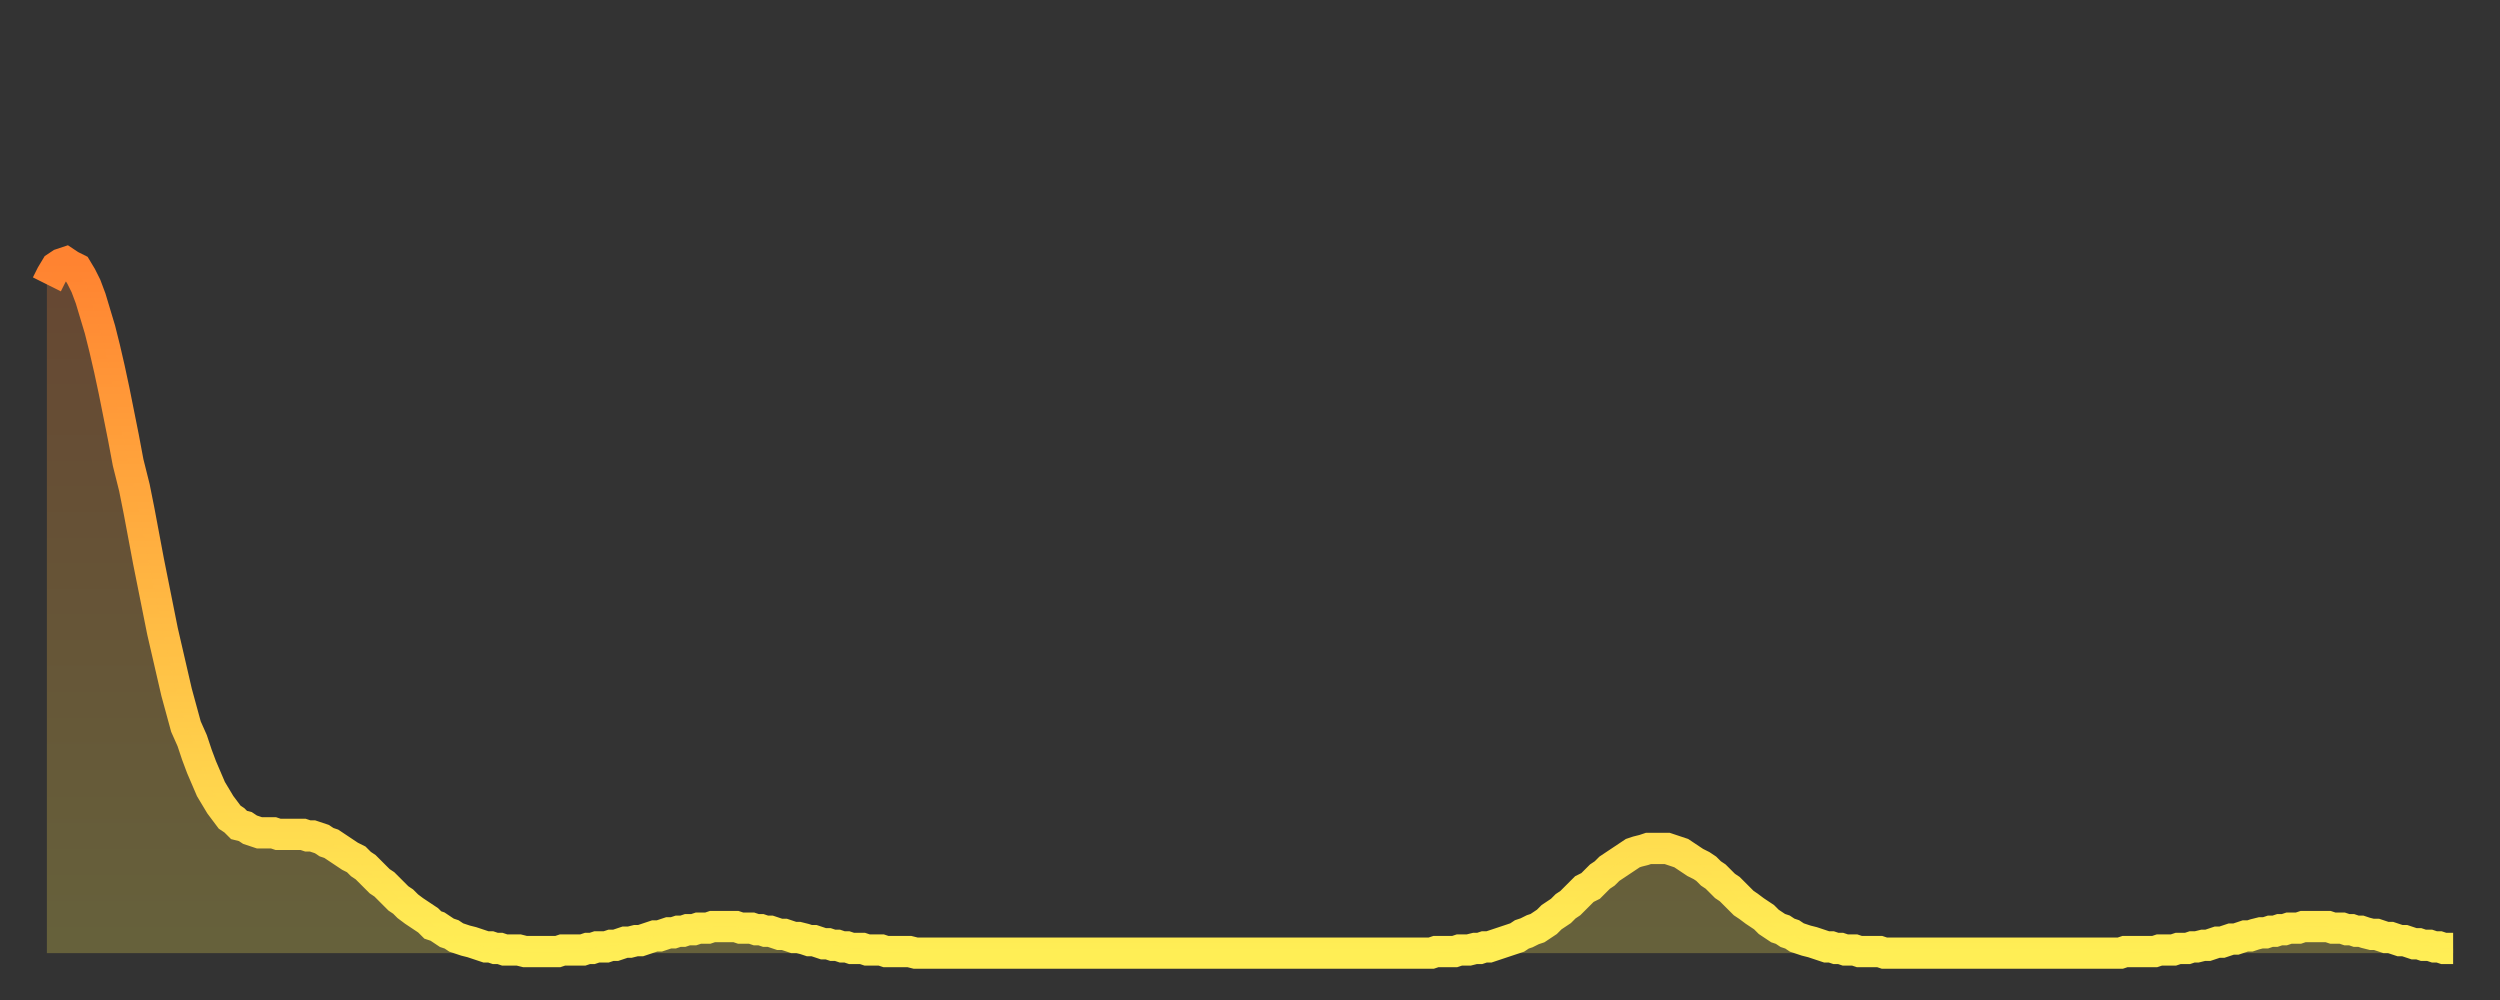 <?xml version="1.0" encoding="utf-8" ?>
<svg baseProfile="full" height="64" version="1.1" width="160" xmlns="http://www.w3.org/2000/svg" xmlns:ev="http://www.w3.org/2001/xml-events" xmlns:xlink="http://www.w3.org/1999/xlink"><rect width="100%" height="100%" fill="#333333" stroke="none"/><defs><linearGradient id="id2901936" x1="0" x2="0" y1="0" y2="1"><stop offset="0%" stop-color="#ff8331" /><stop offset="50%" stop-color="#ffb943" /><stop offset="100%" stop-color="#ffee55" /></linearGradient></defs><g transform="translate(3,3)"><g><path d="M 0.0 15.2 0.3 14.6 0.6 14.1 0.9 13.9 1.2 13.8 1.5 14.0 1.9 14.2 2.2 14.7 2.5 15.3 2.8 16.1 3.1 17.1 3.4 18.1 3.7 19.3 4.0 20.6 4.3 22.0 4.6 23.5 4.9 25.0 5.2 26.6 5.6 28.2 5.9 29.7 6.2 31.3 6.5 32.9 6.8 34.4 7.1 35.9 7.4 37.4 7.7 38.7 8.0 40.0 8.3 41.3 8.6 42.4 8.9 43.5 9.3 44.4 9.6 45.3 9.9 46.1 10.2 46.8 10.5 47.5 10.8 48.0 11.1 48.5 11.4 48.9 11.7 49.3 12.0 49.5 12.3 49.8 12.7 49.9 13.0 50.1 13.3 50.2 13.6 50.3 13.9 50.3 14.2 50.3 14.5 50.3 14.8 50.4 15.1 50.4 15.4 50.4 15.7 50.4 16.0 50.4 16.4 50.4 16.7 50.5 17.0 50.5 17.3 50.6 17.6 50.7 17.9 50.9 18.2 51.0 18.5 51.2 18.8 51.4 19.1 51.6 19.4 51.8 19.8 52.0 20.1 52.3 20.4 52.5 20.7 52.8 21.0 53.1 21.3 53.4 21.6 53.6 21.9 53.9 22.2 54.2 22.5 54.5 22.8 54.7 23.1 55.0 23.5 55.3 23.8 55.5 24.1 55.7 24.4 55.9 24.7 56.2 25.0 56.3 25.3 56.5 25.6 56.7 25.9 56.8 26.2 57.0 26.5 57.1 26.8 57.2 27.2 57.3 27.5 57.4 27.8 57.5 28.1 57.6 28.4 57.6 28.7 57.7 29.0 57.7 29.3 57.8 29.6 57.8 29.9 57.8 30.2 57.8 30.6 57.9 30.9 57.9 31.2 57.9 31.5 57.9 31.8 57.9 32.1 57.9 32.4 57.9 32.7 57.9 33.0 57.8 33.3 57.8 33.6 57.8 33.9 57.8 34.3 57.8 34.6 57.7 34.9 57.7 35.2 57.6 35.5 57.6 35.8 57.6 36.1 57.5 36.4 57.5 36.7 57.4 37.0 57.3 37.3 57.3 37.7 57.2 38.0 57.2 38.3 57.1 38.6 57.0 38.9 56.9 39.2 56.9 39.5 56.8 39.8 56.7 40.1 56.7 40.4 56.6 40.7 56.6 41.0 56.5 41.4 56.5 41.7 56.4 42.0 56.4 42.3 56.4 42.6 56.3 42.9 56.3 43.2 56.3 43.5 56.3 43.8 56.3 44.1 56.3 44.4 56.4 44.7 56.4 45.1 56.4 45.4 56.5 45.7 56.5 46.0 56.6 46.3 56.6 46.6 56.7 46.9 56.8 47.2 56.8 47.5 56.9 47.8 57.0 48.1 57.0 48.5 57.1 48.8 57.2 49.1 57.2 49.4 57.3 49.7 57.4 50.0 57.4 50.3 57.5 50.6 57.5 50.9 57.6 51.2 57.6 51.5 57.7 51.8 57.7 52.2 57.7 52.5 57.8 52.8 57.8 53.1 57.8 53.4 57.8 53.7 57.9 54.0 57.9 54.3 57.9 54.6 57.9 54.9 57.9 55.2 57.9 55.6 58.0 55.9 58.0 56.2 58.0 56.5 58.0 56.8 58.0 57.1 58.0 57.4 58.0 57.7 58.0 58.0 58.0 58.3 58.0 58.6 58.0 58.9 58.0 59.3 58.0 59.6 58.0 59.9 58.0 60.2 58.0 60.5 58.0 60.8 58.0 61.1 58.0 61.4 58.0 61.7 58.0 62.0 58.0 62.3 58.0 62.6 58.0 63.0 58.0 63.3 58.0 63.6 58.0 63.9 58.0 64.2 58.0 64.5 58.0 64.8 58.0 65.1 58.0 65.4 58.0 65.7 58.0 66.0 58.0 66.4 58.0 66.7 58.0 67.0 58.0 67.3 58.0 67.6 58.0 67.9 58.0 68.2 58.0 68.5 58.0 68.8 58.0 69.1 58.0 69.4 58.0 69.7 58.0 70.1 58.0 70.4 58.0 70.7 58.0 71.0 58.0 71.3 58.0 71.6 58.0 71.9 58.0 72.2 58.0 72.5 58.0 72.8 58.0 73.1 58.0 73.5 58.0 73.8 58.0 74.1 58.0 74.4 58.0 74.7 58.0 75.0 58.0 75.3 58.0 75.6 58.0 75.9 58.0 76.2 58.0 76.5 58.0 76.8 58.0 77.2 58.0 77.5 58.0 77.8 58.0 78.1 58.0 78.4 58.0 78.7 58.0 79.0 58.0 79.3 58.0 79.6 58.0 79.9 58.0 80.2 58.0 80.5 58.0 80.9 58.0 81.2 58.0 81.5 58.0 81.8 58.0 82.1 58.0 82.4 58.0 82.7 58.0 83.0 58.0 83.3 58.0 83.6 58.0 83.9 58.0 84.3 58.0 84.6 58.0 84.9 58.0 85.2 58.0 85.5 58.0 85.8 58.0 86.1 58.0 86.4 58.0 86.7 58.0 87.0 58.0 87.3 58.0 87.6 58.0 88.0 58.0 88.3 58.0 88.6 58.0 88.9 57.9 89.2 57.9 89.5 57.9 89.8 57.9 90.1 57.9 90.4 57.8 90.7 57.8 91.0 57.8 91.4 57.7 91.7 57.7 92.0 57.6 92.3 57.6 92.6 57.5 92.9 57.4 93.2 57.3 93.5 57.2 93.8 57.1 94.1 57.0 94.4 56.8 94.7 56.7 95.1 56.5 95.4 56.4 95.7 56.2 96.0 56.0 96.3 55.7 96.6 55.5 96.9 55.3 97.2 55.0 97.5 54.8 97.8 54.5 98.1 54.2 98.4 53.9 98.8 53.7 99.1 53.4 99.4 53.1 99.7 52.9 100.0 52.6 100.3 52.4 100.6 52.2 100.9 52.0 101.2 51.8 101.5 51.6 101.8 51.5 102.2 51.4 102.5 51.3 102.8 51.3 103.1 51.3 103.4 51.3 103.7 51.3 104.0 51.4 104.3 51.5 104.6 51.6 104.9 51.8 105.2 52.0 105.5 52.2 105.9 52.4 106.2 52.6 106.5 52.9 106.8 53.1 107.1 53.4 107.4 53.7 107.7 53.9 108.0 54.2 108.3 54.5 108.6 54.8 108.9 55.0 109.3 55.3 109.6 55.5 109.9 55.7 110.2 56.0 110.5 56.2 110.8 56.4 111.1 56.5 111.4 56.7 111.7 56.8 112.0 57.0 112.3 57.1 112.6 57.2 113.0 57.3 113.3 57.4 113.6 57.5 113.9 57.6 114.2 57.6 114.5 57.7 114.8 57.7 115.1 57.8 115.4 57.8 115.7 57.8 116.0 57.9 116.3 57.9 116.7 57.9 117.0 57.9 117.3 57.9 117.6 58.0 117.9 58.0 118.2 58.0 118.5 58.0 118.8 58.0 119.1 58.0 119.4 58.0 119.7 58.0 120.1 58.0 120.4 58.0 120.7 58.0 121.0 58.0 121.3 58.0 121.6 58.0 121.9 58.0 122.2 58.0 122.5 58.0 122.8 58.0 123.1 58.0 123.4 58.0 123.8 58.0 124.1 58.0 124.4 58.0 124.7 58.0 125.0 58.0 125.3 58.0 125.6 58.0 125.9 58.0 126.2 58.0 126.5 58.0 126.8 58.0 127.2 58.0 127.5 58.0 127.8 58.0 128.1 58.0 128.4 58.0 128.7 58.0 129.0 58.0 129.3 58.0 129.6 58.0 129.9 58.0 130.2 58.0 130.5 58.0 130.9 58.0 131.2 58.0 131.5 58.0 131.8 58.0 132.1 58.0 132.4 58.0 132.7 58.0 133.0 57.9 133.3 57.9 133.6 57.9 133.9 57.9 134.2 57.9 134.6 57.9 134.9 57.9 135.2 57.8 135.5 57.8 135.8 57.8 136.1 57.8 136.4 57.7 136.7 57.7 137.0 57.7 137.3 57.6 137.6 57.6 138.0 57.5 138.3 57.5 138.6 57.4 138.9 57.3 139.2 57.3 139.5 57.2 139.8 57.1 140.1 57.1 140.4 57.0 140.7 56.9 141.0 56.9 141.3 56.8 141.7 56.7 142.0 56.7 142.3 56.6 142.6 56.6 142.9 56.5 143.2 56.5 143.5 56.4 143.8 56.4 144.1 56.4 144.4 56.3 144.7 56.3 145.1 56.3 145.4 56.3 145.7 56.3 146.0 56.3 146.3 56.4 146.6 56.4 146.9 56.4 147.2 56.5 147.5 56.5 147.8 56.6 148.1 56.6 148.4 56.7 148.8 56.8 149.1 56.8 149.4 56.9 149.7 57.0 150.0 57.0 150.3 57.1 150.6 57.2 150.9 57.2 151.2 57.3 151.5 57.4 151.8 57.4 152.1 57.5 152.5 57.5 152.8 57.6 153.1 57.6 153.4 57.7 153.7 57.7 154.0 57.7" fill="none" id="graph-curve" opacity="1" stroke="url(#id2901936)" stroke-width="2" /><path d="M 0 58 L 0.0 15.2 0.3 14.6 0.6 14.1 0.9 13.9 1.2 13.8 1.5 14.0 1.9 14.2 2.2 14.7 2.5 15.3 2.8 16.1 3.1 17.1 3.4 18.1 3.7 19.3 4.0 20.6 4.3 22.0 4.6 23.5 4.9 25.0 5.2 26.6 5.6 28.2 5.9 29.7 6.2 31.3 6.5 32.9 6.8 34.4 7.1 35.9 7.4 37.4 7.7 38.7 8.0 40.0 8.3 41.3 8.6 42.4 8.9 43.5 9.3 44.4 9.6 45.3 9.9 46.1 10.2 46.8 10.5 47.5 10.8 48.0 11.1 48.5 11.4 48.9 11.7 49.3 12.0 49.5 12.3 49.8 12.7 49.9 13.0 50.1 13.3 50.2 13.6 50.3 13.9 50.3 14.2 50.3 14.5 50.3 14.8 50.4 15.1 50.4 15.4 50.4 15.7 50.4 16.0 50.4 16.4 50.4 16.7 50.5 17.0 50.5 17.3 50.6 17.6 50.7 17.9 50.9 18.2 51.0 18.5 51.2 18.8 51.4 19.1 51.6 19.4 51.8 19.8 52.0 20.1 52.3 20.4 52.5 20.7 52.8 21.0 53.1 21.3 53.4 21.6 53.6 21.9 53.9 22.2 54.2 22.5 54.5 22.8 54.7 23.1 55.0 23.5 55.3 23.8 55.5 24.1 55.7 24.4 55.9 24.7 56.2 25.0 56.3 25.3 56.5 25.6 56.7 25.9 56.8 26.2 57.0 26.5 57.1 26.8 57.2 27.2 57.3 27.5 57.4 27.8 57.5 28.1 57.6 28.4 57.6 28.7 57.7 29.0 57.7 29.3 57.8 29.6 57.8 29.9 57.8 30.2 57.8 30.6 57.9 30.9 57.9 31.2 57.9 31.5 57.9 31.8 57.9 32.1 57.9 32.4 57.9 32.7 57.9 33.0 57.8 33.3 57.8 33.6 57.8 33.9 57.8 34.3 57.8 34.6 57.7 34.9 57.7 35.2 57.6 35.5 57.6 35.8 57.6 36.1 57.5 36.4 57.5 36.7 57.4 37.0 57.3 37.3 57.3 37.7 57.2 38.0 57.2 38.3 57.1 38.6 57.0 38.9 56.9 39.2 56.9 39.5 56.8 39.8 56.7 40.1 56.7 40.4 56.6 40.7 56.6 41.0 56.5 41.4 56.5 41.7 56.4 42.0 56.4 42.3 56.4 42.6 56.3 42.9 56.3 43.2 56.3 43.5 56.3 43.8 56.3 44.1 56.3 44.4 56.4 44.7 56.4 45.1 56.4 45.4 56.5 45.7 56.5 46.0 56.6 46.3 56.6 46.6 56.7 46.9 56.8 47.2 56.8 47.5 56.9 47.8 57.0 48.1 57.0 48.5 57.1 48.8 57.2 49.1 57.2 49.4 57.3 49.7 57.4 50.0 57.4 50.3 57.5 50.6 57.5 50.9 57.6 51.2 57.6 51.5 57.7 51.8 57.7 52.2 57.7 52.5 57.8 52.8 57.8 53.1 57.8 53.4 57.8 53.7 57.9 54.0 57.9 54.3 57.9 54.6 57.9 54.9 57.9 55.2 57.9 55.6 58.0 55.9 58.0 56.2 58.0 56.5 58.0 56.8 58.0 57.1 58.0 57.4 58.0 57.7 58.0 58.0 58.0 58.3 58.0 58.6 58.0 58.9 58.0 59.3 58.0 59.6 58.0 59.9 58.0 60.2 58.0 60.5 58.0 60.8 58.0 61.1 58.0 61.4 58.0 61.7 58.0 62.0 58.0 62.3 58.0 62.6 58.0 63.0 58.0 63.3 58.0 63.6 58.0 63.9 58.0 64.2 58.0 64.5 58.0 64.8 58.0 65.1 58.0 65.4 58.0 65.7 58.0 66.0 58.0 66.4 58.0 66.7 58.0 67.0 58.0 67.3 58.0 67.6 58.0 67.9 58.0 68.2 58.0 68.5 58.0 68.8 58.0 69.1 58.0 69.4 58.0 69.7 58.0 70.1 58.0 70.4 58.0 70.7 58.0 71.0 58.0 71.3 58.0 71.6 58.0 71.9 58.0 72.2 58.0 72.5 58.0 72.8 58.0 73.1 58.0 73.5 58.0 73.8 58.0 74.1 58.0 74.4 58.0 74.7 58.0 75.0 58.0 75.3 58.0 75.6 58.0 75.9 58.0 76.2 58.0 76.5 58.0 76.8 58.0 77.2 58.0 77.5 58.0 77.8 58.0 78.1 58.0 78.4 58.0 78.7 58.0 79.0 58.0 79.3 58.0 79.6 58.0 79.9 58.0 80.2 58.0 80.5 58.0 80.9 58.0 81.2 58.0 81.5 58.0 81.8 58.0 82.1 58.0 82.4 58.0 82.7 58.0 83.0 58.0 83.3 58.0 83.6 58.0 83.9 58.0 84.3 58.0 84.6 58.0 84.9 58.0 85.2 58.0 85.5 58.0 85.8 58.0 86.1 58.0 86.4 58.0 86.7 58.0 87.0 58.0 87.3 58.0 87.6 58.0 88.0 58.0 88.3 58.0 88.6 58.0 88.9 57.9 89.2 57.9 89.5 57.9 89.8 57.9 90.1 57.9 90.4 57.8 90.7 57.8 91.0 57.8 91.4 57.7 91.7 57.7 92.0 57.6 92.3 57.6 92.6 57.5 92.9 57.4 93.2 57.3 93.5 57.2 93.8 57.1 94.1 57.0 94.4 56.8 94.7 56.7 95.1 56.5 95.4 56.4 95.7 56.2 96.0 56.0 96.3 55.7 96.6 55.5 96.9 55.3 97.2 55.0 97.5 54.8 97.8 54.5 98.1 54.2 98.4 53.9 98.8 53.7 99.1 53.4 99.4 53.1 99.7 52.9 100.0 52.6 100.3 52.4 100.6 52.2 100.9 52.0 101.2 51.8 101.5 51.6 101.8 51.5 102.2 51.4 102.5 51.3 102.8 51.3 103.1 51.3 103.4 51.3 103.7 51.3 104.0 51.4 104.3 51.5 104.6 51.6 104.9 51.8 105.2 52.0 105.5 52.2 105.9 52.4 106.2 52.6 106.5 52.9 106.8 53.1 107.1 53.4 107.4 53.7 107.7 53.9 108.0 54.2 108.3 54.5 108.6 54.8 108.9 55.0 109.3 55.3 109.6 55.5 109.9 55.7 110.2 56.0 110.5 56.2 110.8 56.4 111.1 56.5 111.4 56.7 111.7 56.8 112.0 57.0 112.3 57.1 112.6 57.2 113.0 57.3 113.3 57.4 113.6 57.5 113.9 57.6 114.2 57.6 114.5 57.7 114.8 57.7 115.1 57.8 115.4 57.8 115.7 57.8 116.0 57.9 116.3 57.9 116.7 57.9 117.0 57.9 117.3 57.9 117.6 58.0 117.9 58.0 118.2 58.0 118.5 58.0 118.8 58.0 119.1 58.0 119.4 58.0 119.7 58.0 120.1 58.0 120.4 58.0 120.7 58.0 121.0 58.0 121.3 58.0 121.6 58.0 121.9 58.0 122.2 58.0 122.5 58.0 122.8 58.0 123.1 58.0 123.4 58.0 123.8 58.0 124.1 58.0 124.4 58.0 124.7 58.0 125.0 58.0 125.3 58.0 125.6 58.0 125.9 58.0 126.2 58.0 126.5 58.0 126.8 58.0 127.2 58.0 127.5 58.0 127.8 58.0 128.1 58.0 128.4 58.0 128.7 58.0 129.0 58.0 129.3 58.0 129.6 58.0 129.9 58.0 130.2 58.0 130.5 58.0 130.9 58.0 131.2 58.0 131.5 58.0 131.8 58.0 132.1 58.0 132.4 58.0 132.7 58.0 133.0 57.9 133.3 57.9 133.6 57.9 133.9 57.9 134.2 57.9 134.6 57.9 134.9 57.9 135.2 57.8 135.5 57.8 135.8 57.8 136.1 57.8 136.4 57.7 136.7 57.7 137.0 57.7 137.3 57.6 137.6 57.6 138.0 57.5 138.3 57.5 138.6 57.4 138.9 57.3 139.2 57.3 139.5 57.2 139.8 57.1 140.1 57.1 140.4 57.0 140.7 56.9 141.0 56.9 141.3 56.8 141.7 56.7 142.0 56.7 142.3 56.6 142.6 56.6 142.9 56.5 143.2 56.5 143.5 56.4 143.8 56.4 144.1 56.4 144.4 56.3 144.7 56.3 145.1 56.3 145.4 56.3 145.7 56.3 146.0 56.3 146.3 56.4 146.6 56.4 146.9 56.4 147.2 56.5 147.5 56.5 147.8 56.6 148.1 56.6 148.4 56.7 148.8 56.8 149.1 56.8 149.4 56.9 149.7 57.0 150.0 57.0 150.3 57.1 150.6 57.2 150.9 57.2 151.2 57.3 151.5 57.4 151.8 57.4 152.1 57.5 152.5 57.5 152.8 57.6 153.1 57.6 153.4 57.7 153.7 57.7 154.0 57.7 154 58" fill="url(#id2901936)" fill-opacity=".25" id="graph-shadow" /></g></g></svg>